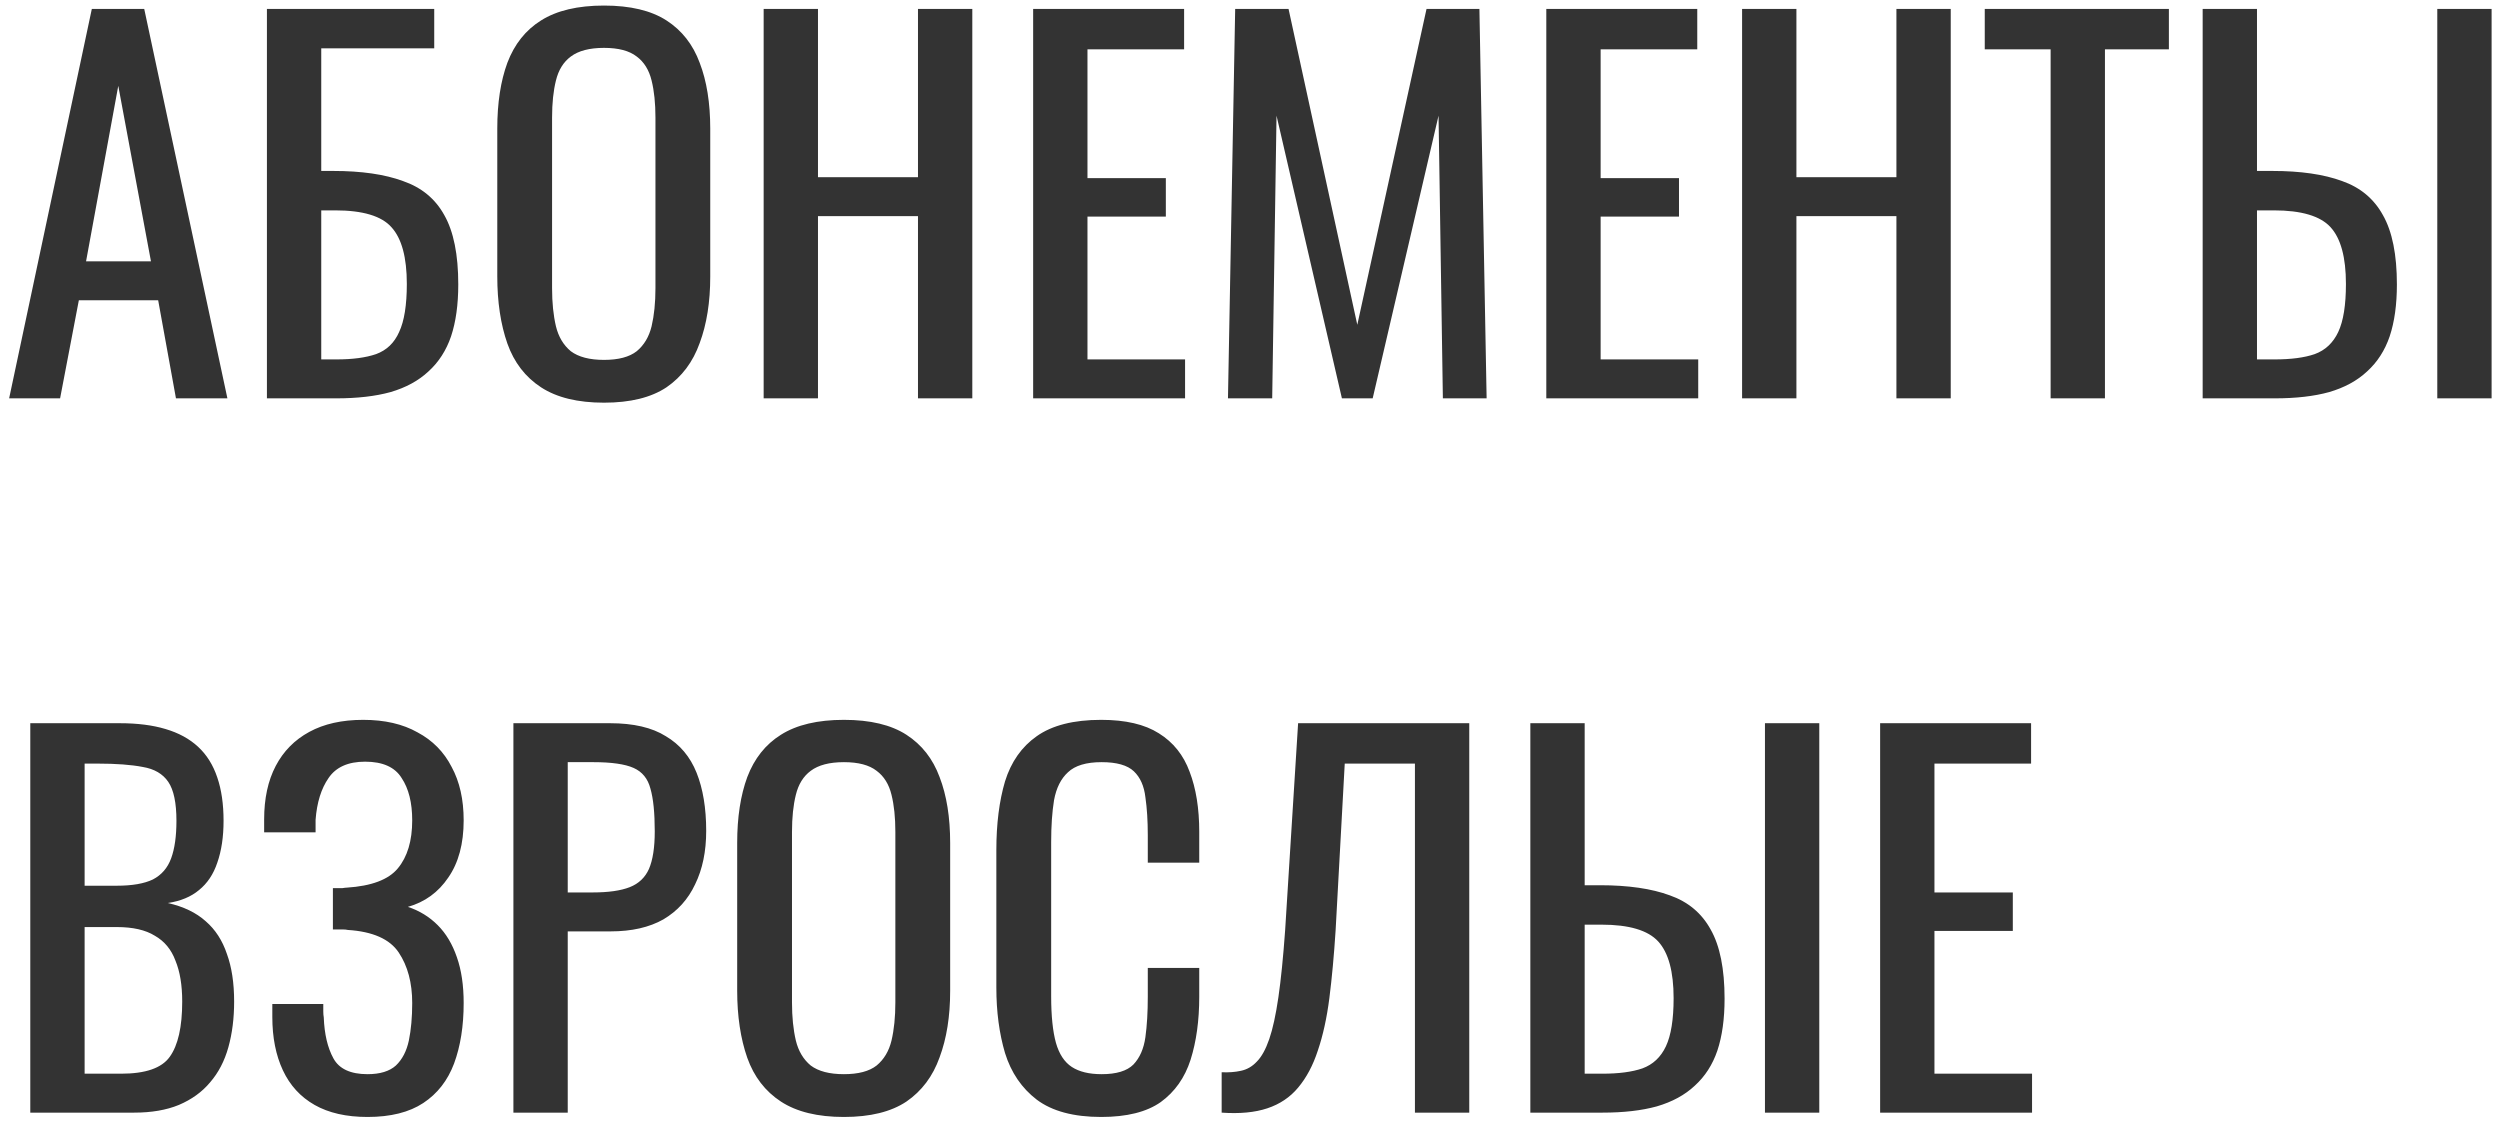 <?xml version="1.0" encoding="UTF-8"?> <svg xmlns="http://www.w3.org/2000/svg" width="182" height="82" viewBox="0 0 182 82" fill="none"><path d="M0.665 29L6.685 0.65H10.5L16.555 29H12.81L11.515 21.86H5.74L4.375 29H0.665ZM6.265 19.025H10.99L8.61 6.25L6.265 19.025ZM19.432 29V0.65H31.612V3.52H23.387V12.445H24.262C26.315 12.445 28.007 12.69 29.337 13.18C30.69 13.647 31.693 14.475 32.347 15.665C33.023 16.855 33.362 18.535 33.362 20.705C33.362 22.175 33.187 23.435 32.837 24.485C32.487 25.512 31.938 26.363 31.192 27.04C30.468 27.717 29.547 28.218 28.427 28.545C27.33 28.848 26.012 29 24.472 29H19.432ZM23.387 26.165H24.507C25.673 26.165 26.63 26.037 27.377 25.78C28.147 25.5 28.707 24.963 29.057 24.17C29.43 23.377 29.617 22.21 29.617 20.67C29.617 18.733 29.243 17.357 28.497 16.54C27.773 15.723 26.408 15.315 24.402 15.315H23.387V26.165ZM43.971 29.315C42.058 29.315 40.53 28.942 39.386 28.195C38.243 27.448 37.426 26.387 36.937 25.01C36.447 23.61 36.202 21.977 36.202 20.11V9.365C36.202 7.498 36.447 5.9 36.937 4.57C37.45 3.217 38.267 2.19 39.386 1.49C40.53 0.767 42.058 0.405 43.971 0.405C45.885 0.405 47.401 0.767 48.522 1.49C49.642 2.213 50.447 3.24 50.937 4.57C51.45 5.9 51.706 7.498 51.706 9.365V20.145C51.706 21.988 51.45 23.598 50.937 24.975C50.447 26.352 49.642 27.425 48.522 28.195C47.401 28.942 45.885 29.315 43.971 29.315ZM43.971 26.2C45.022 26.2 45.815 25.99 46.352 25.57C46.888 25.127 47.25 24.52 47.437 23.75C47.623 22.957 47.717 22.035 47.717 20.985V8.56C47.717 7.51 47.623 6.612 47.437 5.865C47.25 5.095 46.888 4.512 46.352 4.115C45.815 3.695 45.022 3.485 43.971 3.485C42.922 3.485 42.117 3.695 41.556 4.115C41.02 4.512 40.658 5.095 40.471 5.865C40.285 6.612 40.191 7.51 40.191 8.56V20.985C40.191 22.035 40.285 22.957 40.471 23.75C40.658 24.52 41.02 25.127 41.556 25.57C42.117 25.99 42.922 26.2 43.971 26.2ZM55.594 29V0.65H59.549V12.9H66.829V0.65H70.784V29H66.829V15.735H59.549V29H55.594ZM75.213 29V0.65H86.203V3.59H79.168V12.97H84.873V15.77H79.168V26.165H86.273V29H75.213ZM89.396 29L89.921 0.65H93.806L98.811 23.645L103.851 0.65H107.701L108.226 29H105.041L104.726 8.42L99.931 29H97.691L92.931 8.42L92.616 29H89.396ZM112.571 29V0.65H123.561V3.59H116.526V12.97H122.231V15.77H116.526V26.165H123.631V29H112.571ZM126.824 29V0.65H130.779V12.9H138.059V0.65H142.014V29H138.059V15.735H130.779V29H126.824ZM149.285 29V3.59H144.49V0.65H157.895V3.59H153.24V29H149.285ZM160.354 29V0.65H164.309V12.445H165.429C167.483 12.445 169.174 12.69 170.504 13.18C171.834 13.647 172.826 14.475 173.479 15.665C174.156 16.855 174.494 18.535 174.494 20.705C174.494 22.175 174.319 23.435 173.969 24.485C173.619 25.512 173.071 26.363 172.324 27.04C171.601 27.717 170.679 28.218 169.559 28.545C168.463 28.848 167.144 29 165.604 29H160.354ZM164.309 26.165H165.604C166.794 26.165 167.763 26.037 168.509 25.78C169.279 25.5 169.851 24.963 170.224 24.17C170.598 23.377 170.784 22.21 170.784 20.67C170.784 18.733 170.411 17.357 169.664 16.54C168.918 15.723 167.541 15.315 165.534 15.315H164.309V26.165ZM177.434 29V0.65H181.389V29H177.434ZM2.205 81V52.65H8.715C9.998 52.65 11.107 52.79 12.04 53.07C12.997 53.35 13.79 53.782 14.42 54.365C15.05 54.948 15.517 55.695 15.82 56.605C16.123 57.492 16.275 58.542 16.275 59.755C16.275 60.922 16.123 61.937 15.82 62.8C15.54 63.64 15.097 64.305 14.49 64.795C13.907 65.285 13.148 65.6 12.215 65.74C13.358 65.997 14.28 66.44 14.98 67.07C15.68 67.677 16.193 68.47 16.52 69.45C16.87 70.407 17.045 71.562 17.045 72.915C17.045 74.128 16.905 75.237 16.625 76.24C16.345 77.243 15.902 78.095 15.295 78.795C14.712 79.495 13.953 80.043 13.02 80.44C12.11 80.813 11.025 81 9.765 81H2.205ZM6.16 78.165H8.82C10.593 78.165 11.772 77.757 12.355 76.94C12.962 76.1 13.265 74.758 13.265 72.915C13.265 71.725 13.102 70.733 12.775 69.94C12.472 69.123 11.97 68.517 11.27 68.12C10.593 67.7 9.672 67.49 8.505 67.49H6.16V78.165ZM6.16 64.48H8.505C9.625 64.48 10.5 64.328 11.13 64.025C11.76 63.698 12.203 63.185 12.46 62.485C12.717 61.785 12.845 60.875 12.845 59.755C12.845 58.448 12.647 57.503 12.25 56.92C11.853 56.337 11.235 55.975 10.395 55.835C9.555 55.672 8.458 55.59 7.105 55.59H6.16V64.48ZM26.755 81.315C25.215 81.315 23.931 81.023 22.904 80.44C21.878 79.857 21.108 79.017 20.595 77.92C20.081 76.823 19.825 75.528 19.825 74.035V73.09H23.535C23.535 73.253 23.535 73.428 23.535 73.615C23.535 73.778 23.546 73.93 23.57 74.07C23.616 75.283 23.849 76.275 24.27 77.045C24.689 77.815 25.518 78.2 26.755 78.2C27.665 78.2 28.353 77.99 28.82 77.57C29.286 77.127 29.601 76.52 29.765 75.75C29.928 74.957 30.009 74.047 30.009 73.02C30.009 71.55 29.683 70.325 29.029 69.345C28.376 68.365 27.14 67.817 25.32 67.7C25.226 67.677 25.11 67.665 24.97 67.665C24.853 67.665 24.724 67.665 24.584 67.665C24.468 67.665 24.351 67.665 24.235 67.665V64.655C24.328 64.655 24.433 64.655 24.549 64.655C24.689 64.655 24.818 64.655 24.934 64.655C25.075 64.632 25.18 64.62 25.25 64.62C27.046 64.503 28.283 64.037 28.959 63.22C29.66 62.38 30.009 61.213 30.009 59.72C30.009 58.437 29.753 57.41 29.239 56.64C28.75 55.847 27.863 55.45 26.579 55.45C25.343 55.45 24.456 55.847 23.919 56.64C23.383 57.41 23.068 58.425 22.974 59.685C22.974 59.825 22.974 59.977 22.974 60.14C22.974 60.28 22.974 60.432 22.974 60.595H19.23V59.65C19.23 58.133 19.509 56.838 20.07 55.765C20.63 54.692 21.446 53.863 22.52 53.28C23.593 52.697 24.899 52.405 26.439 52.405C28.003 52.405 29.321 52.708 30.395 53.315C31.491 53.898 32.319 54.738 32.88 55.835C33.463 56.908 33.755 58.203 33.755 59.72C33.755 61.423 33.381 62.812 32.635 63.885C31.911 64.958 30.931 65.67 29.695 66.02C30.535 66.3 31.258 66.743 31.864 67.35C32.471 67.957 32.938 68.738 33.264 69.695C33.591 70.628 33.755 71.737 33.755 73.02C33.755 74.7 33.521 76.17 33.054 77.43C32.588 78.667 31.841 79.623 30.814 80.3C29.788 80.977 28.434 81.315 26.755 81.315ZM37.376 81V52.65H44.411C46.114 52.65 47.468 52.965 48.471 53.595C49.498 54.202 50.244 55.088 50.711 56.255C51.178 57.422 51.411 58.833 51.411 60.49C51.411 61.983 51.143 63.278 50.606 64.375C50.093 65.472 49.323 66.323 48.296 66.93C47.269 67.513 45.986 67.805 44.446 67.805H41.331V81H37.376ZM41.331 64.97H43.151C44.294 64.97 45.193 64.842 45.846 64.585C46.499 64.328 46.966 63.885 47.246 63.255C47.526 62.602 47.666 61.692 47.666 60.525C47.666 59.172 47.561 58.133 47.351 57.41C47.164 56.687 46.756 56.185 46.126 55.905C45.496 55.625 44.516 55.485 43.186 55.485H41.331V64.97ZM61.437 81.315C59.524 81.315 57.996 80.942 56.852 80.195C55.709 79.448 54.892 78.387 54.402 77.01C53.912 75.61 53.667 73.977 53.667 72.11V61.365C53.667 59.498 53.912 57.9 54.402 56.57C54.916 55.217 55.732 54.19 56.852 53.49C57.996 52.767 59.524 52.405 61.437 52.405C63.351 52.405 64.867 52.767 65.987 53.49C67.107 54.213 67.912 55.24 68.402 56.57C68.916 57.9 69.172 59.498 69.172 61.365V72.145C69.172 73.988 68.916 75.598 68.402 76.975C67.912 78.352 67.107 79.425 65.987 80.195C64.867 80.942 63.351 81.315 61.437 81.315ZM61.437 78.2C62.487 78.2 63.281 77.99 63.817 77.57C64.354 77.127 64.716 76.52 64.902 75.75C65.089 74.957 65.182 74.035 65.182 72.985V60.56C65.182 59.51 65.089 58.612 64.902 57.865C64.716 57.095 64.354 56.512 63.817 56.115C63.281 55.695 62.487 55.485 61.437 55.485C60.387 55.485 59.582 55.695 59.022 56.115C58.486 56.512 58.124 57.095 57.937 57.865C57.751 58.612 57.657 59.51 57.657 60.56V72.985C57.657 74.035 57.751 74.957 57.937 75.75C58.124 76.52 58.486 77.127 59.022 77.57C59.582 77.99 60.387 78.2 61.437 78.2ZM80.165 81.315C78.158 81.315 76.594 80.895 75.475 80.055C74.378 79.215 73.608 78.083 73.165 76.66C72.745 75.237 72.534 73.65 72.534 71.9V61.89C72.534 59.977 72.745 58.308 73.165 56.885C73.608 55.462 74.378 54.365 75.475 53.595C76.594 52.802 78.158 52.405 80.165 52.405C81.938 52.405 83.338 52.732 84.365 53.385C85.415 54.038 86.161 54.972 86.605 56.185C87.071 57.398 87.305 58.857 87.305 60.56V62.8H83.559V60.805C83.559 59.755 83.501 58.833 83.385 58.04C83.291 57.223 83.011 56.593 82.544 56.15C82.078 55.707 81.296 55.485 80.2 55.485C79.079 55.485 78.263 55.73 77.749 56.22C77.236 56.687 76.898 57.363 76.734 58.25C76.594 59.113 76.525 60.128 76.525 61.295V72.53C76.525 73.953 76.641 75.085 76.874 75.925C77.108 76.742 77.493 77.325 78.029 77.675C78.566 78.025 79.29 78.2 80.2 78.2C81.273 78.2 82.043 77.967 82.51 77.5C82.976 77.01 83.268 76.345 83.385 75.505C83.501 74.665 83.559 73.685 83.559 72.565V70.465H87.305V72.565C87.305 74.292 87.094 75.82 86.674 77.15C86.254 78.457 85.531 79.483 84.504 80.23C83.478 80.953 82.031 81.315 80.165 81.315ZM88.937 81V78.06C89.451 78.083 89.917 78.048 90.337 77.955C90.781 77.862 91.165 77.64 91.492 77.29C91.842 76.94 92.145 76.392 92.402 75.645C92.659 74.898 92.88 73.883 93.067 72.6C93.254 71.317 93.417 69.695 93.557 67.735L94.502 52.65H106.962V81H103.007V55.59H97.897L97.232 67.735C97.115 69.555 96.964 71.2 96.777 72.67C96.591 74.117 96.311 75.388 95.937 76.485C95.587 77.558 95.109 78.457 94.502 79.18C93.919 79.88 93.172 80.382 92.262 80.685C91.352 80.988 90.244 81.093 88.937 81ZM111.409 81V52.65H115.364V64.445H116.484C118.537 64.445 120.229 64.69 121.559 65.18C122.889 65.647 123.881 66.475 124.534 67.665C125.211 68.855 125.549 70.535 125.549 72.705C125.549 74.175 125.374 75.435 125.024 76.485C124.674 77.512 124.126 78.363 123.379 79.04C122.656 79.717 121.734 80.218 120.614 80.545C119.517 80.848 118.199 81 116.659 81H111.409ZM115.364 78.165H116.659C117.849 78.165 118.817 78.037 119.564 77.78C120.334 77.5 120.906 76.963 121.279 76.17C121.652 75.377 121.839 74.21 121.839 72.67C121.839 70.733 121.466 69.357 120.719 68.54C119.972 67.723 118.596 67.315 116.589 67.315H115.364V78.165ZM128.489 81V52.65H132.444V81H128.489ZM136.873 81V52.65H147.863V55.59H140.828V64.97H146.533V67.77H140.828V78.165H147.933V81H136.873Z" fill="#333333"></path></svg> 